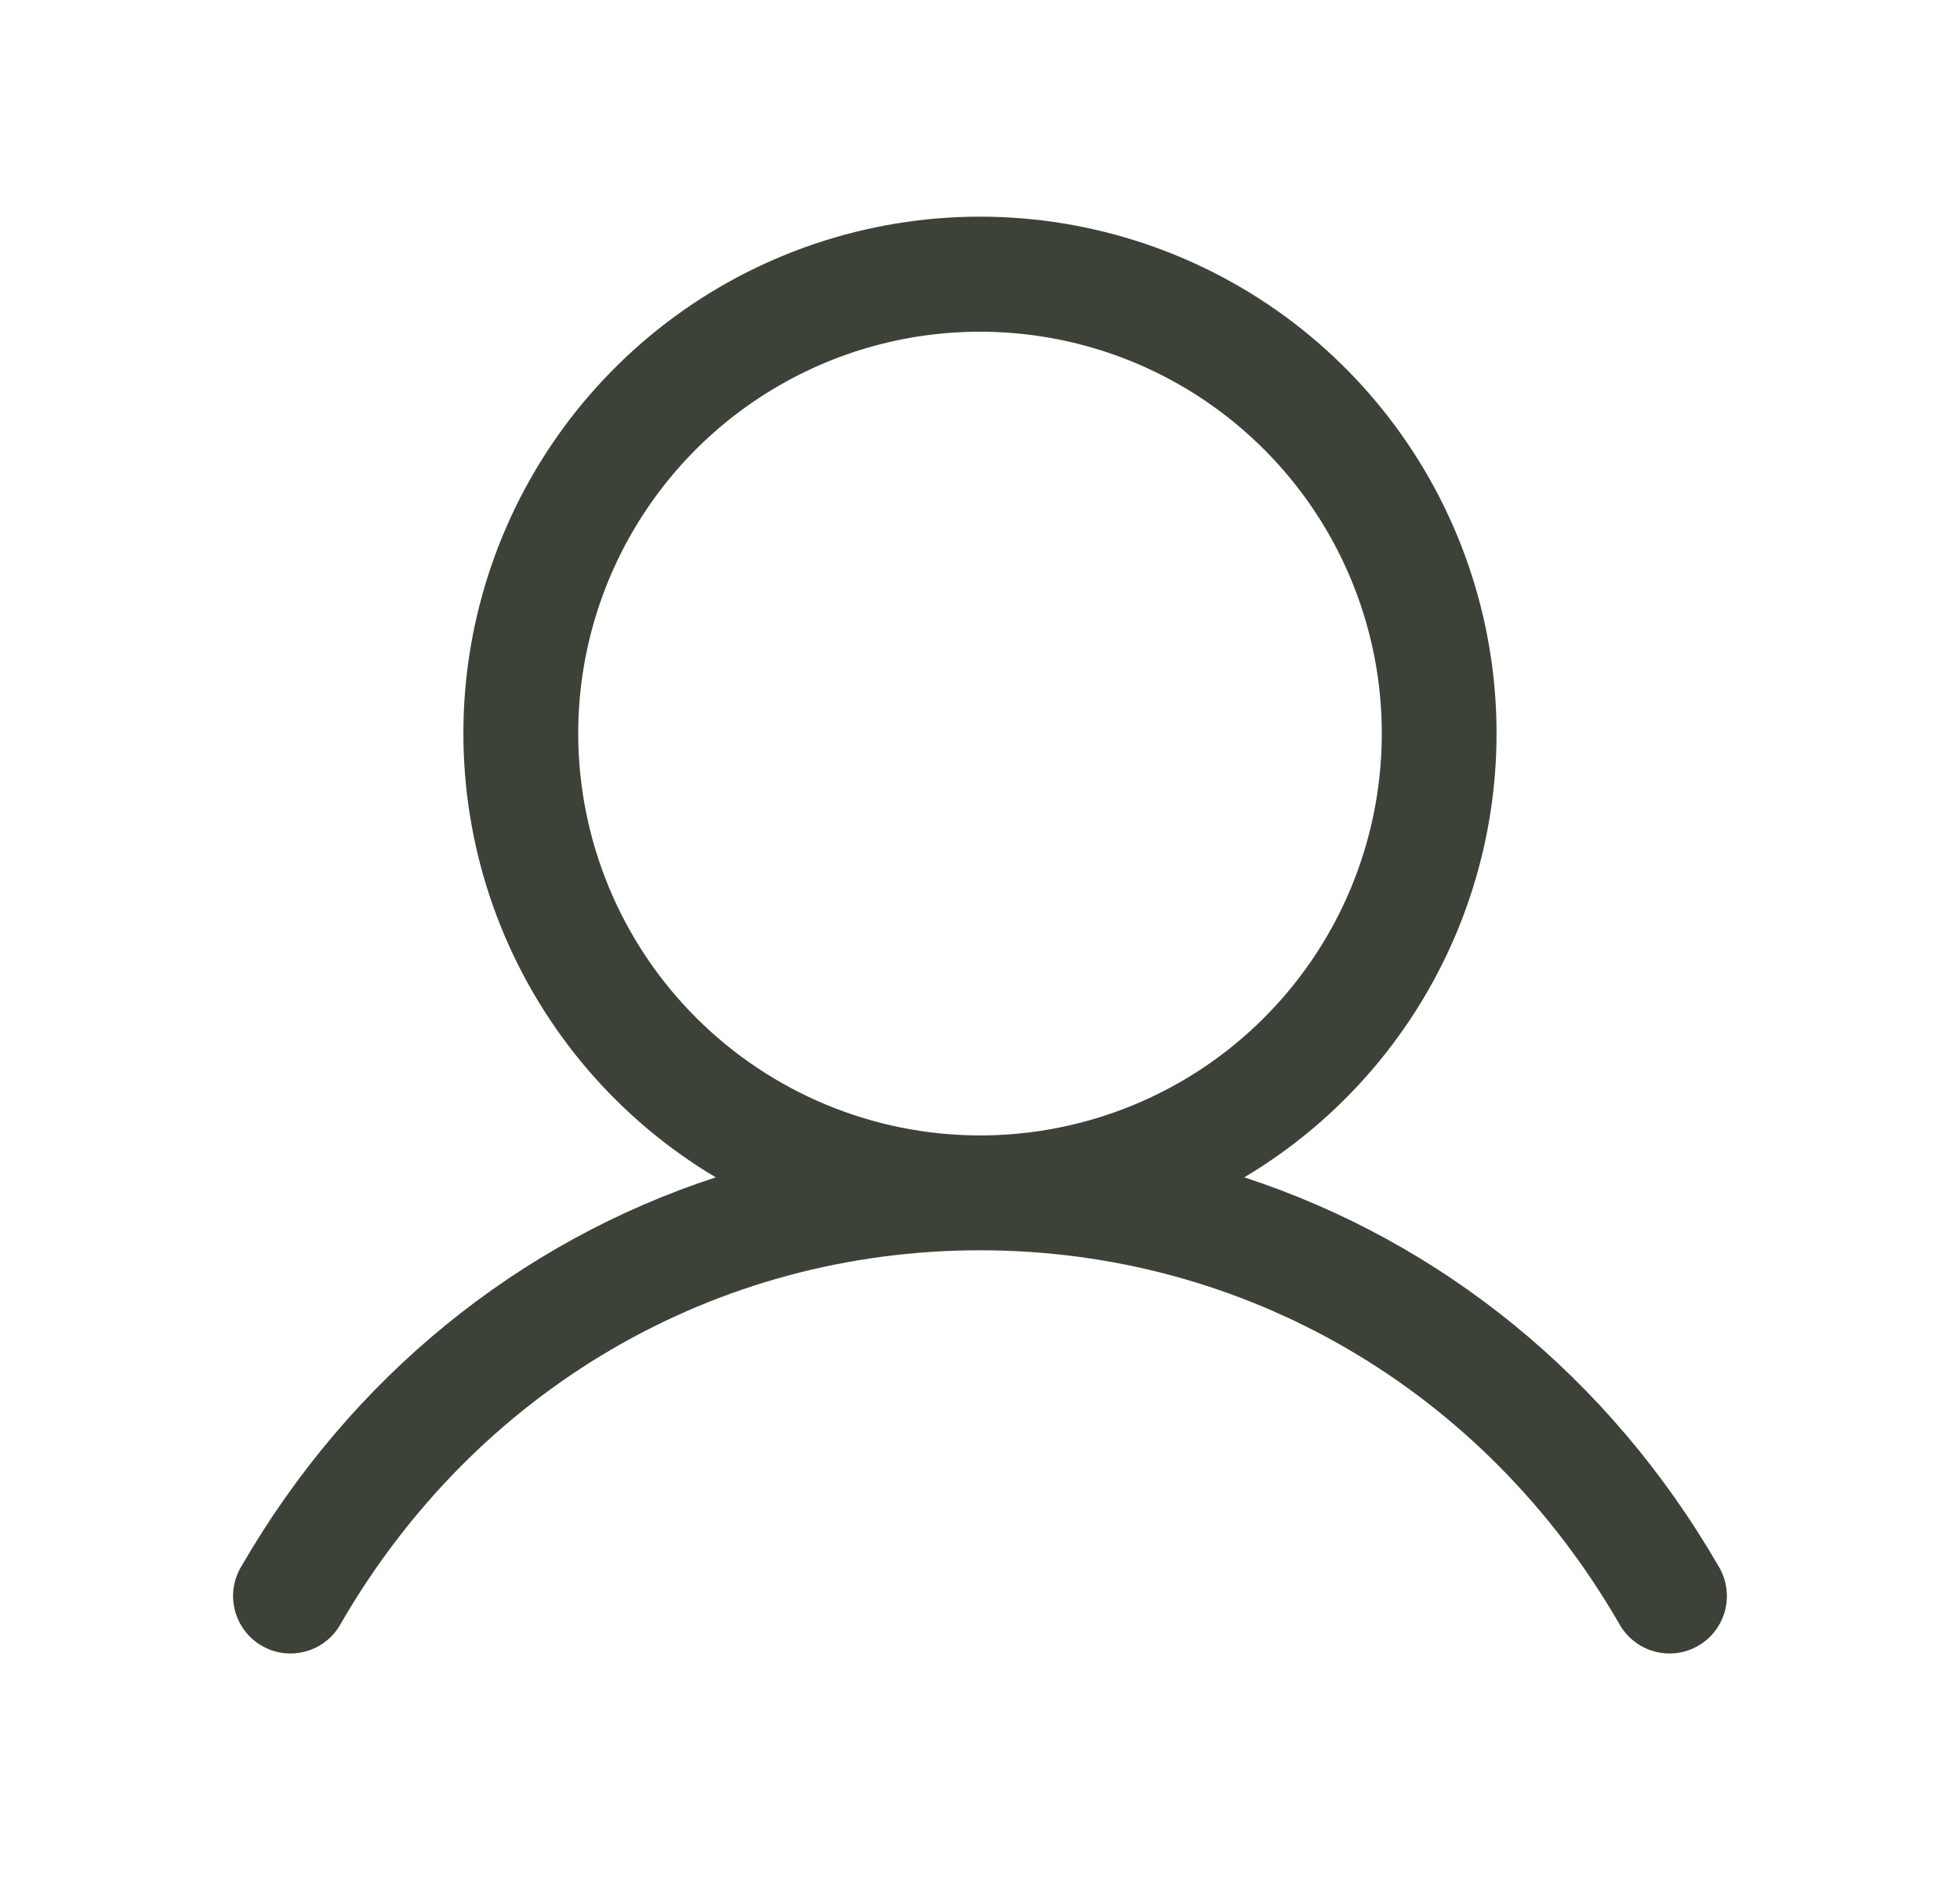 <svg width="29" height="28" viewBox="0 0 29 28" fill="none" xmlns="http://www.w3.org/2000/svg">
<path d="M25.426 23.166C23.809 20.371 21.317 18.366 18.41 17.416C19.848 16.56 20.965 15.255 21.59 13.703C22.215 12.15 22.313 10.435 21.869 8.821C21.425 7.207 20.464 5.784 19.133 4.769C17.801 3.755 16.174 3.205 14.5 3.205C12.826 3.205 11.198 3.755 9.867 4.769C8.536 5.784 7.574 7.207 7.13 8.821C6.686 10.435 6.784 12.15 7.409 13.703C8.034 15.255 9.152 16.56 10.59 17.416C7.682 18.366 5.191 20.37 3.574 23.166C3.515 23.263 3.475 23.37 3.458 23.482C3.441 23.594 3.447 23.709 3.475 23.819C3.503 23.929 3.552 24.032 3.621 24.122C3.689 24.213 3.775 24.289 3.873 24.345C3.971 24.402 4.08 24.439 4.193 24.453C4.305 24.467 4.419 24.458 4.528 24.427C4.638 24.397 4.739 24.344 4.828 24.273C4.917 24.203 4.99 24.115 5.044 24.015C7.044 20.559 10.579 18.495 14.5 18.495C18.42 18.495 21.955 20.559 23.955 24.015C24.009 24.115 24.083 24.203 24.172 24.273C24.26 24.344 24.362 24.397 24.471 24.427C24.58 24.458 24.695 24.467 24.807 24.453C24.92 24.439 25.028 24.402 25.126 24.345C25.225 24.289 25.311 24.213 25.379 24.122C25.447 24.032 25.497 23.929 25.525 23.819C25.553 23.709 25.558 23.594 25.541 23.482C25.524 23.37 25.485 23.263 25.426 23.166ZM8.555 10.852C8.555 9.676 8.904 8.526 9.557 7.549C10.21 6.571 11.139 5.809 12.225 5.359C13.311 4.909 14.506 4.792 15.66 5.021C16.813 5.25 17.872 5.817 18.703 6.648C19.535 7.479 20.101 8.539 20.331 9.692C20.56 10.845 20.442 12.04 19.992 13.127C19.542 14.213 18.78 15.141 17.803 15.795C16.825 16.448 15.676 16.796 14.5 16.796C12.924 16.795 11.413 16.168 10.298 15.053C9.184 13.939 8.557 12.428 8.555 10.852Z" fill="#3D4238"/>
</svg>
